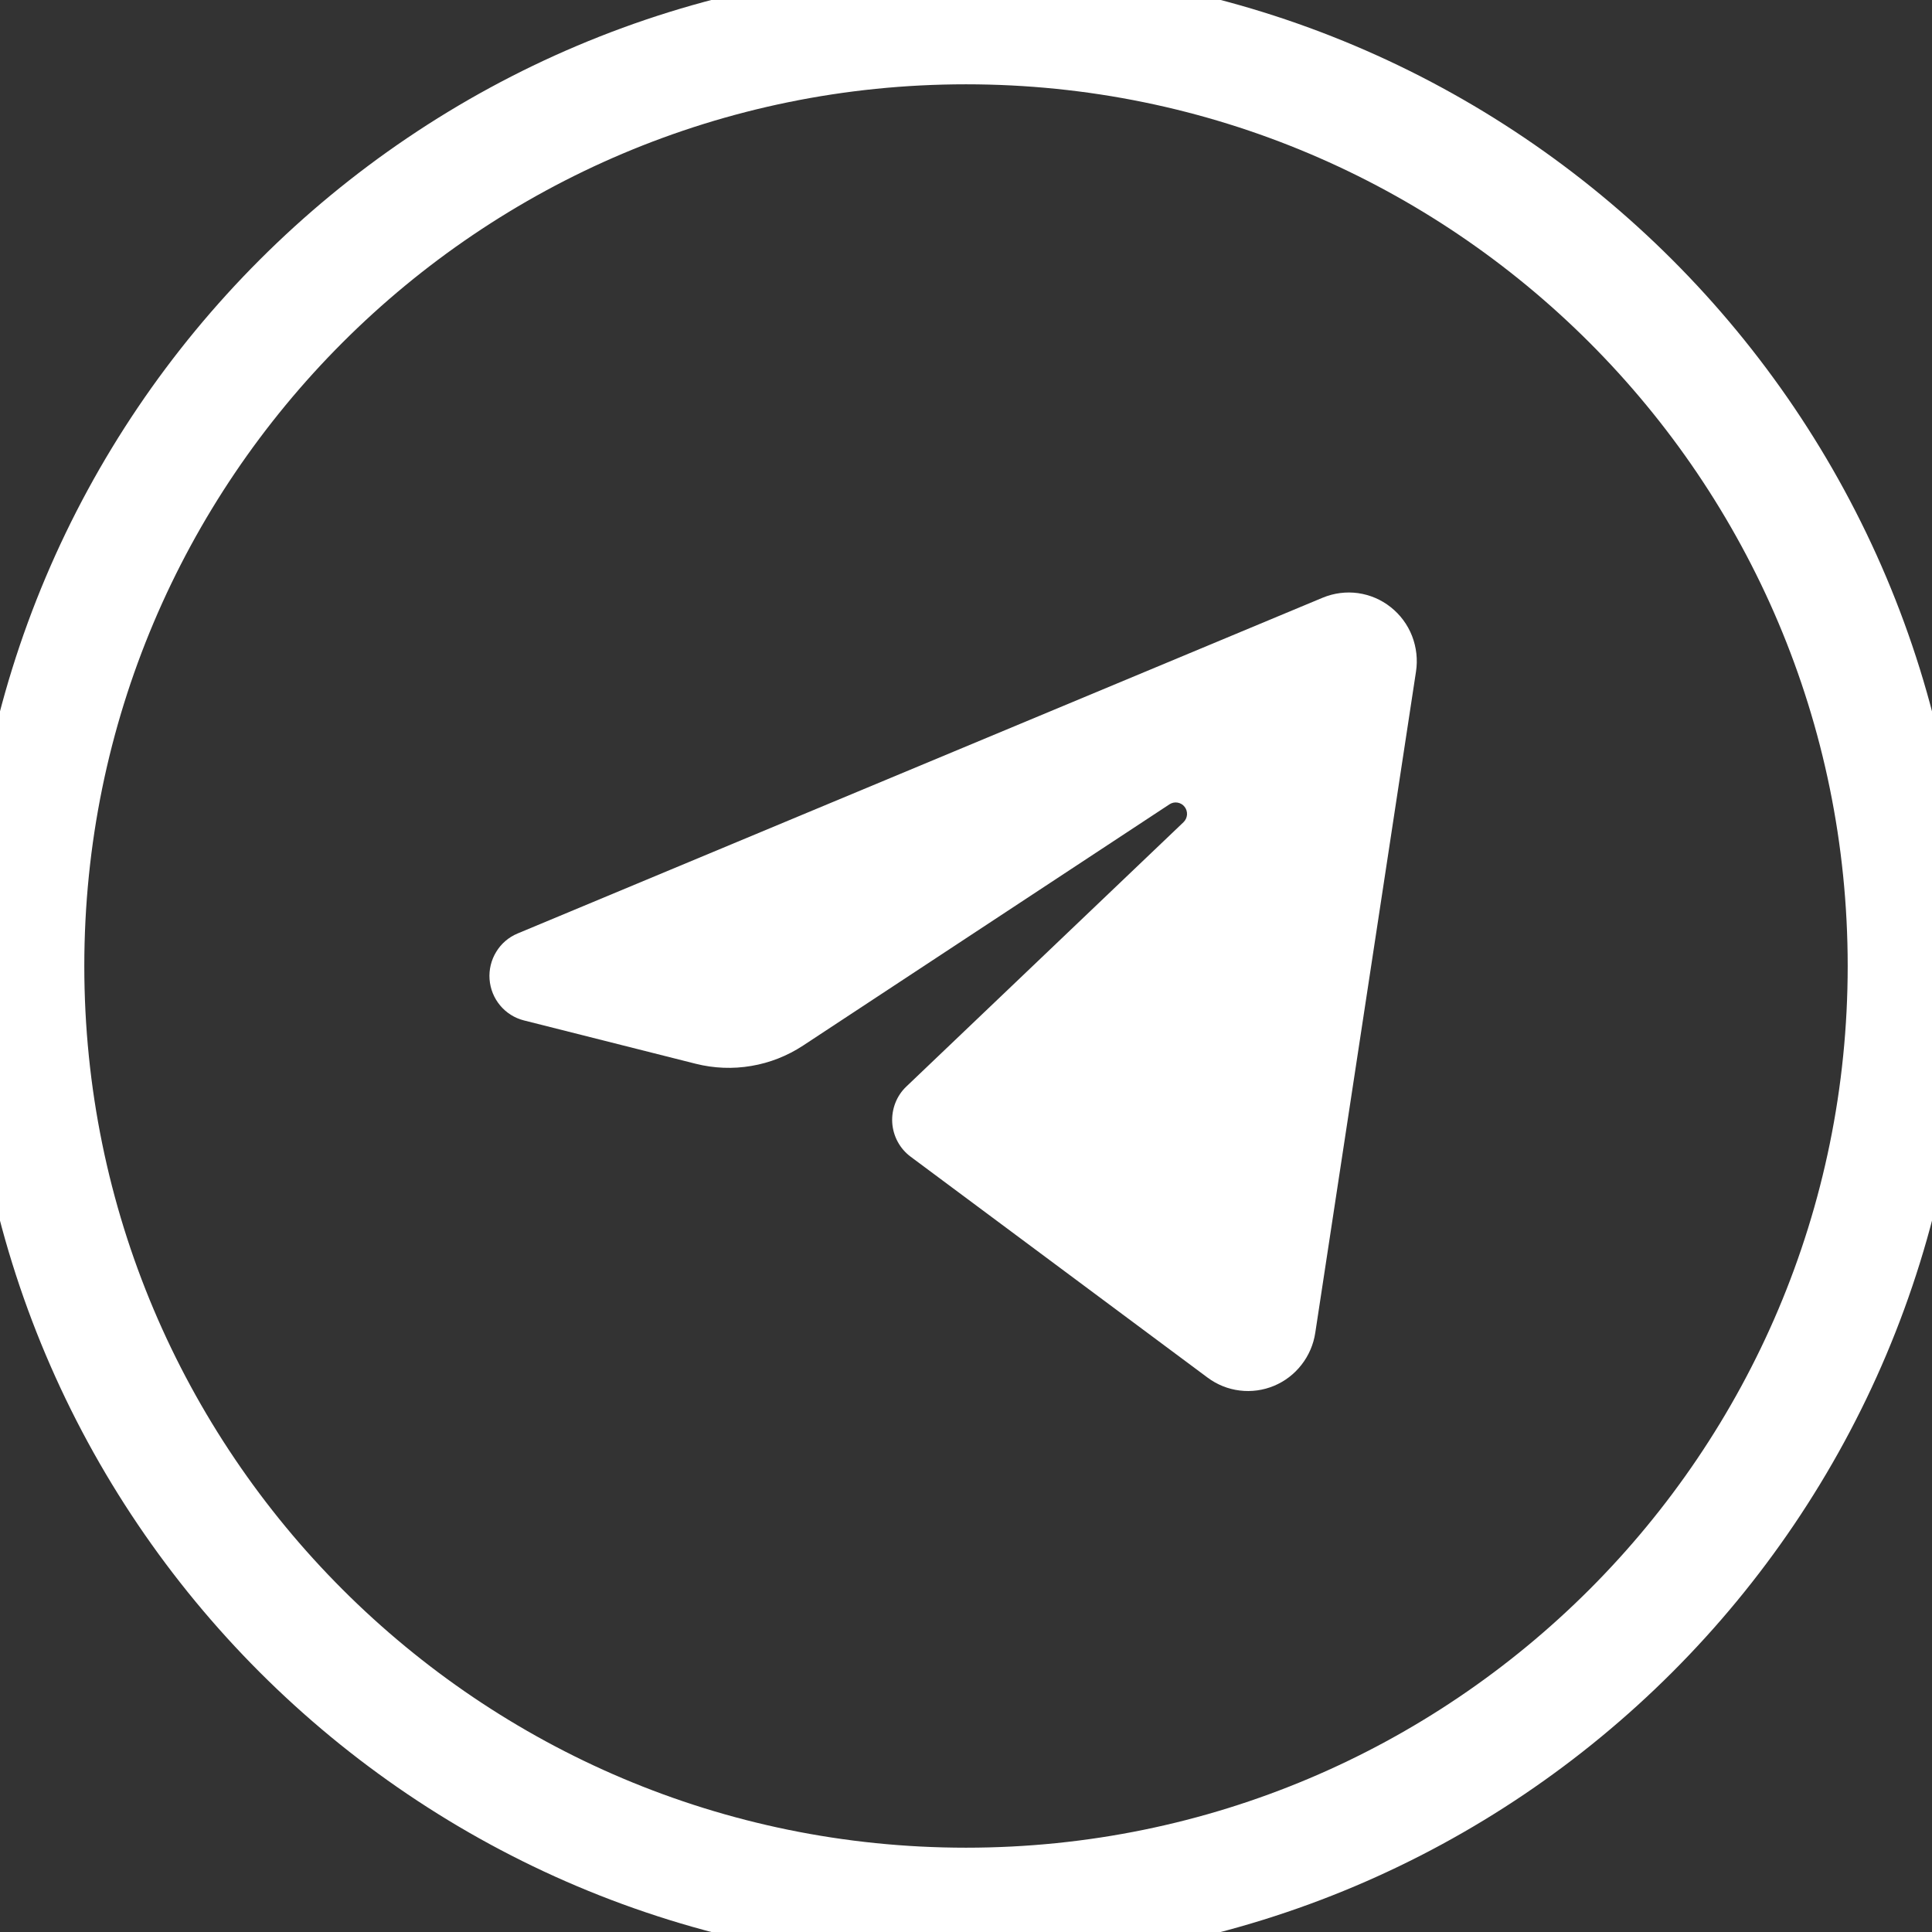 <?xml version="1.0" encoding="UTF-8"?> <svg xmlns="http://www.w3.org/2000/svg" width="33" height="33" viewBox="0 0 33 33" fill="none"><rect x="0" y="0" width="33" height="33" fill="#333333" stroke="none"/> <g clip-path="url(#clip0_19_574)"> <path d="M16.5 32.56C25.37 32.56 32.56 25.37 32.56 16.5C32.56 7.63 25.37 0.44 16.5 0.44C7.63 0.44 0.44 7.63 0.44 16.5C0.44 25.37 7.63 32.56 16.5 32.56Z" stroke="white" stroke-width="2"></path> <path fill-rule="evenodd" clip-rule="evenodd" d="M22.593 10.209C22.784 10.13 22.992 10.103 23.196 10.131C23.4 10.16 23.593 10.242 23.755 10.371C23.918 10.5 24.043 10.669 24.119 10.863C24.194 11.057 24.218 11.267 24.186 11.473C23.735 14.441 22.906 19.878 22.466 22.764C22.436 22.964 22.355 23.152 22.231 23.311C22.108 23.47 21.946 23.594 21.761 23.671C21.576 23.748 21.374 23.776 21.175 23.751C20.977 23.727 20.788 23.651 20.627 23.531C19.071 22.374 16.739 20.639 15.554 19.757C15.463 19.689 15.387 19.602 15.333 19.501C15.279 19.401 15.247 19.289 15.24 19.175C15.233 19.06 15.252 18.946 15.293 18.839C15.335 18.732 15.399 18.636 15.482 18.558C16.567 17.523 18.728 15.462 20.215 14.044C20.25 14.01 20.271 13.965 20.275 13.916C20.278 13.867 20.264 13.819 20.234 13.781C20.204 13.742 20.161 13.717 20.113 13.709C20.066 13.701 20.017 13.711 19.976 13.738C18.07 14.993 15.15 16.916 13.719 17.858C13.45 18.035 13.149 18.154 12.833 18.207C12.518 18.261 12.194 18.248 11.884 18.17C11.096 17.971 9.959 17.684 8.947 17.429C8.789 17.389 8.647 17.299 8.542 17.173C8.437 17.047 8.374 16.891 8.362 16.726C8.35 16.562 8.39 16.398 8.476 16.258C8.561 16.117 8.689 16.008 8.84 15.945C12.361 14.476 19.251 11.603 22.593 10.209Z" fill="white"></path> </g> <defs> <clipPath id="clip0_19_574"> <rect width="33" height="33" fill="white"></rect> </clipPath> </defs> </svg> 